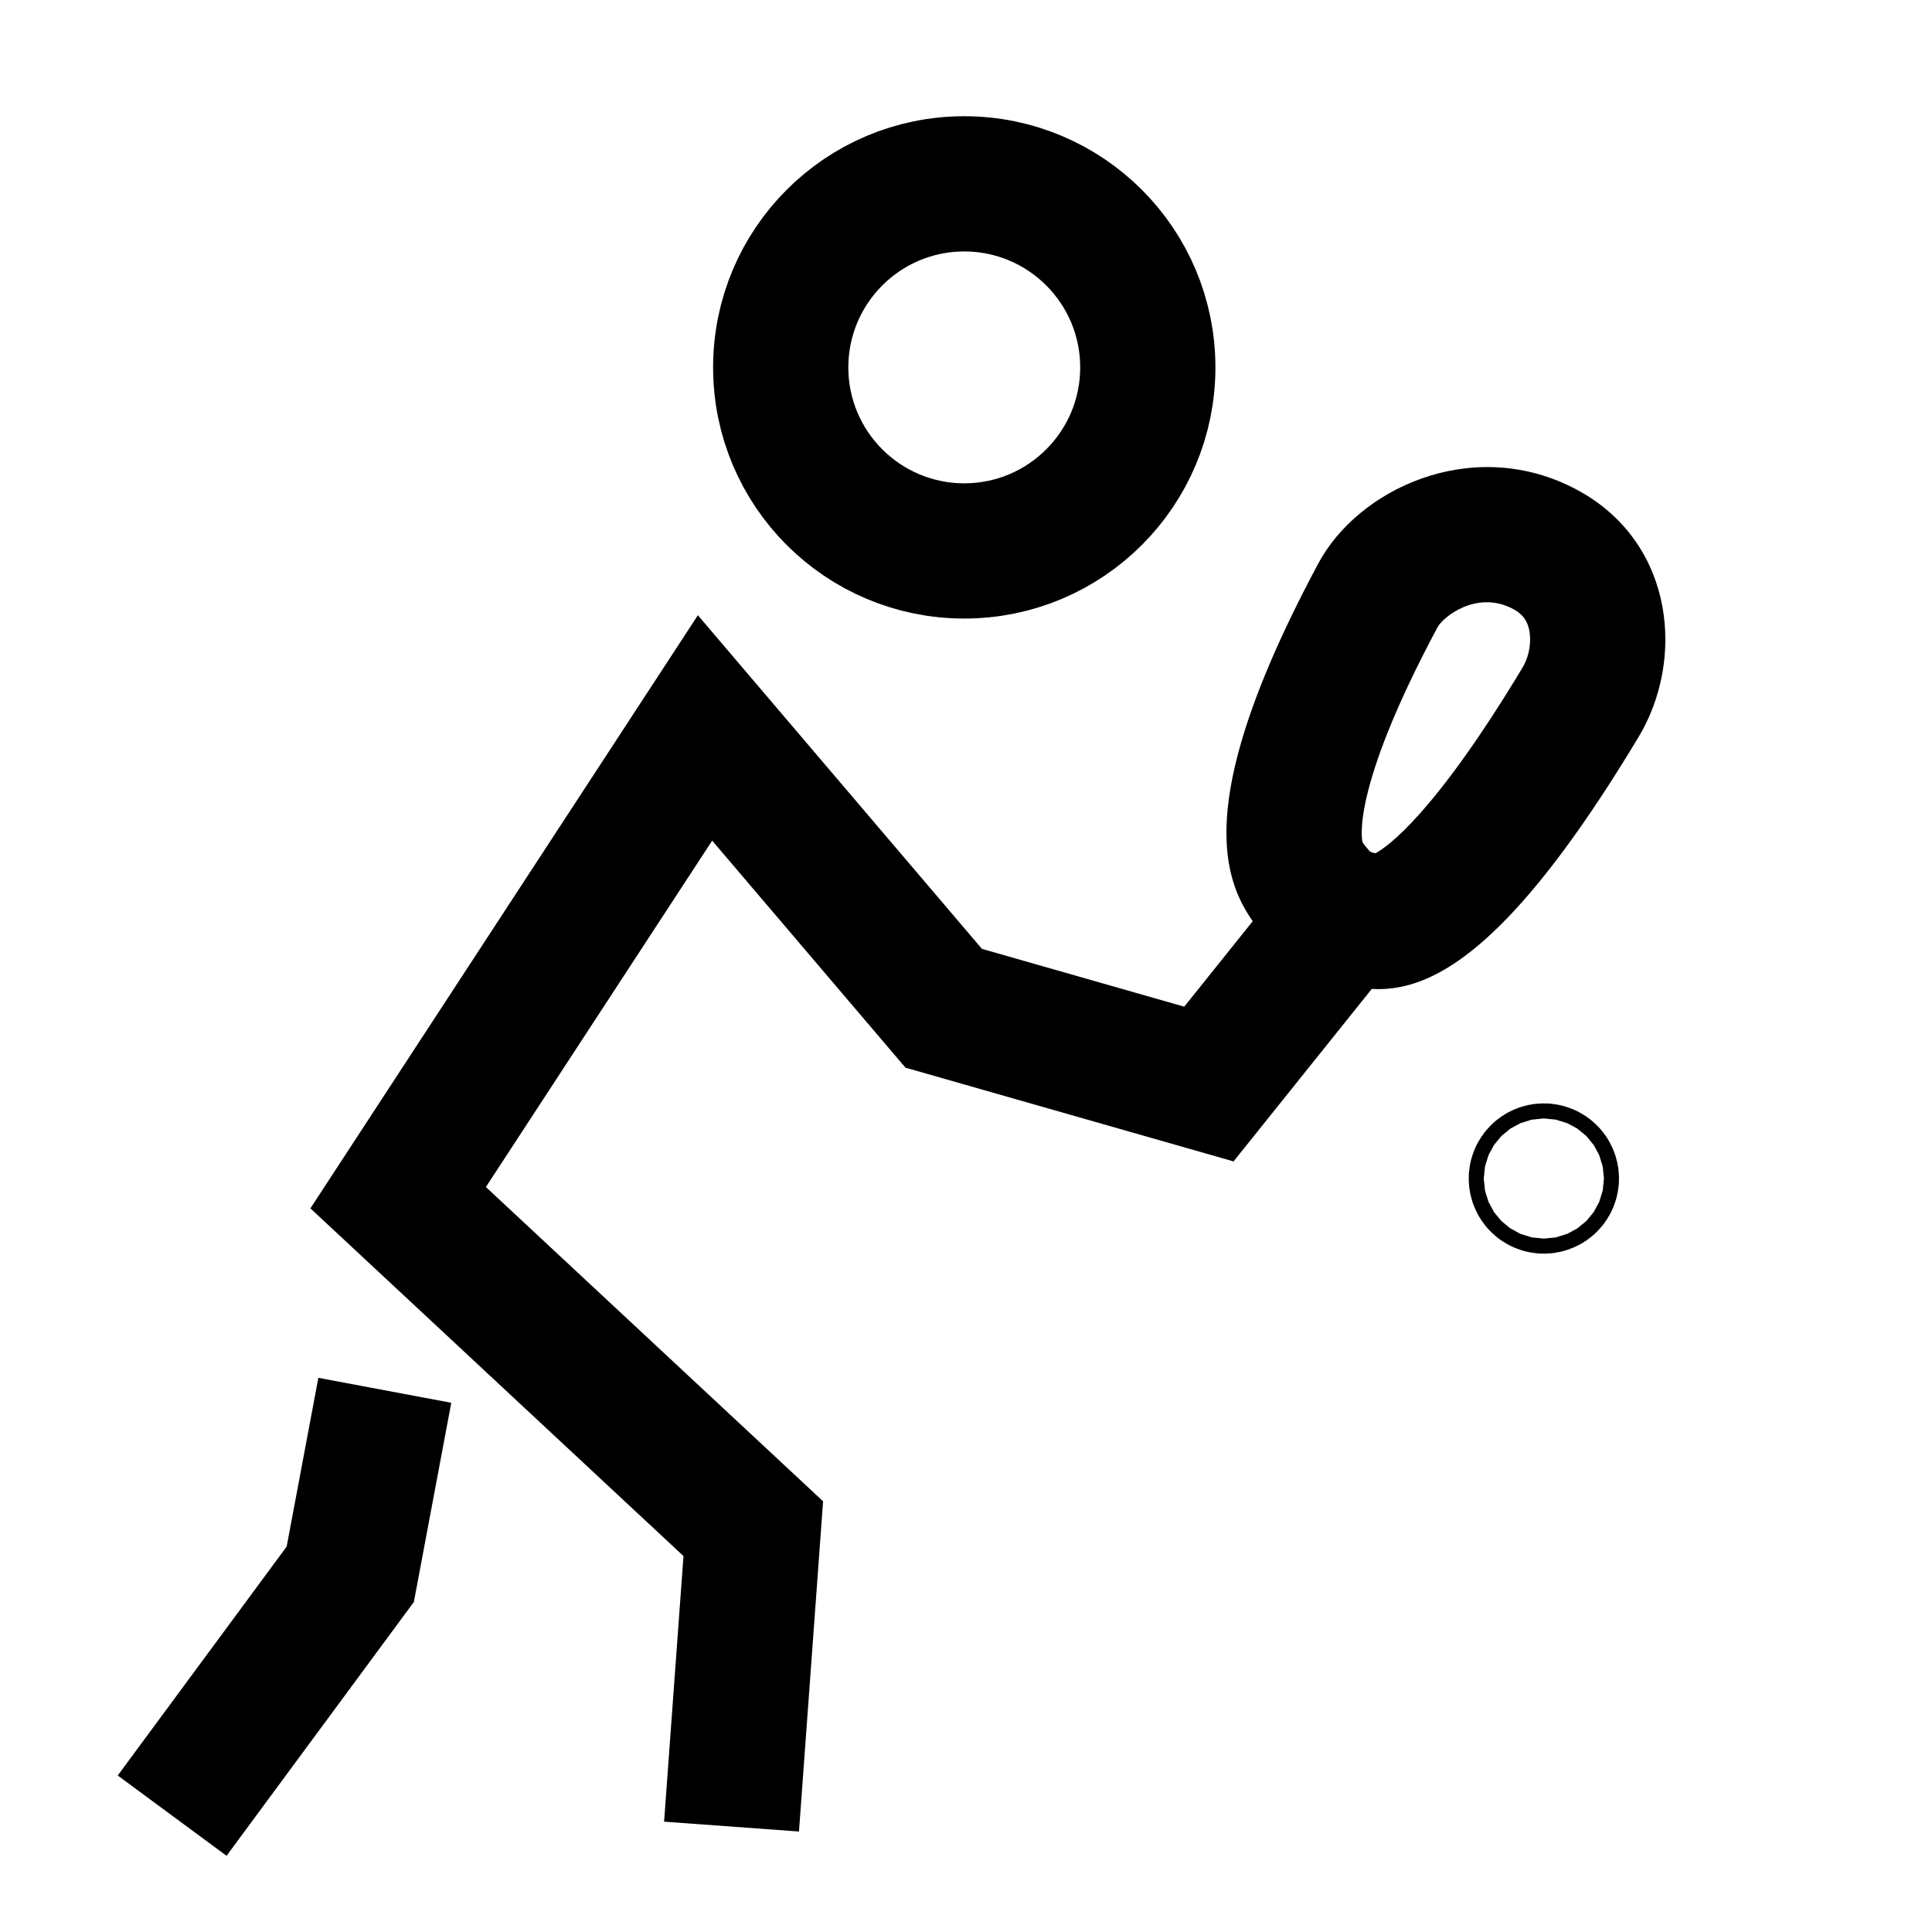 <svg xmlns="http://www.w3.org/2000/svg" xmlns:xlink="http://www.w3.org/1999/xlink" width="50" height="50" viewBox="0 0 50 50">
  <defs>
    <clipPath id="clip-path">
      <rect id="Rectangle_15932" data-name="Rectangle 15932" width="50" height="50" transform="translate(278 1584)" fill="#fff" stroke="#707070" stroke-width="1"/>
    </clipPath>
  </defs>
  <g id="Mask_Group_25295" data-name="Mask Group 25295" transform="translate(-278 -1584)" clip-path="url(#clip-path)">
    <path id="Path_77352" data-name="Path 77352" d="M-7945.922-12389.538l.563-7.71-9.191-8.566,7.942-12.157,6.177,7.255,6.863,1.961,4.215-5.26" transform="translate(8242.854 14020.81)" fill="none" stroke="#000" stroke-width="3.5"/>
    <path id="Path_77353" data-name="Path 77353" d="M-7960.038-12392.1l4.61-6.247.894-4.761" transform="translate(8242.493 14023.089)" fill="none" stroke="#000" stroke-width="3.5"/>
    <g id="Ellipse_60228" data-name="Ellipse 60228" transform="translate(296.455 1587.008)" fill="none" stroke="#000" stroke-width="3.5">
      <circle cx="6.5" cy="6.5" r="6.5" stroke="none"/>
      <circle cx="6.5" cy="6.5" r="4.75" fill="none"/>
    </g>
    <g id="Ellipse_60229" data-name="Ellipse 60229" transform="translate(316.4 1612.945)" fill="none" stroke="#000" stroke-width="3.5">
      <circle cx="1.555" cy="1.555" r="1.555" stroke="none"/>
      <circle cx="1.555" cy="1.555" r="0.195" fill="none"/>
    </g>
    <g id="Path_77354" data-name="Path 77354" transform="translate(314.616 1594.25) rotate(30)" fill="none">
      <path d="M4.7.009A4.532,4.532,0,0,1,9.426,4.76c-.16,8.893-2.432,9.073-4.011,9.525H4.258C2.895,13.732.284,13.649,0,5.023A5.05,5.05,0,0,1,4.7.009Z" stroke="none"/>
      <path d="M 4.995 3.5 C 4.968 3.5 4.941 3.501 4.913 3.503 C 3.892 3.565 3.489 4.58 3.5 4.894 L 3.501 4.909 C 3.659 9.759 4.593 10.668 4.6 10.675 C 4.637 10.699 4.753 10.743 4.87 10.785 L 4.939 10.785 C 4.973 10.775 5.006 10.765 5.035 10.756 C 5.216 10.462 5.847 9.125 5.927 4.697 L 5.927 4.688 C 5.934 4.347 5.785 3.961 5.557 3.728 C 5.4 3.568 5.232 3.5 4.995 3.5 M 4.995 -1.239776611328125e-05 C 7.763 -1.239776611328125e-05 9.474 2.434 9.426 4.76 C 9.267 13.654 6.994 13.833 5.415 14.285 L 4.258 14.285 C 2.895 13.732 0.284 13.649 0.003 5.023 C -0.079 2.831 1.758 0.189 4.699 0.009 C 4.799 0.003 4.897 -1.239776611328125e-05 4.995 -1.239776611328125e-05 Z" stroke="none" fill="#000"/>
    </g>
  </g>
</svg>
